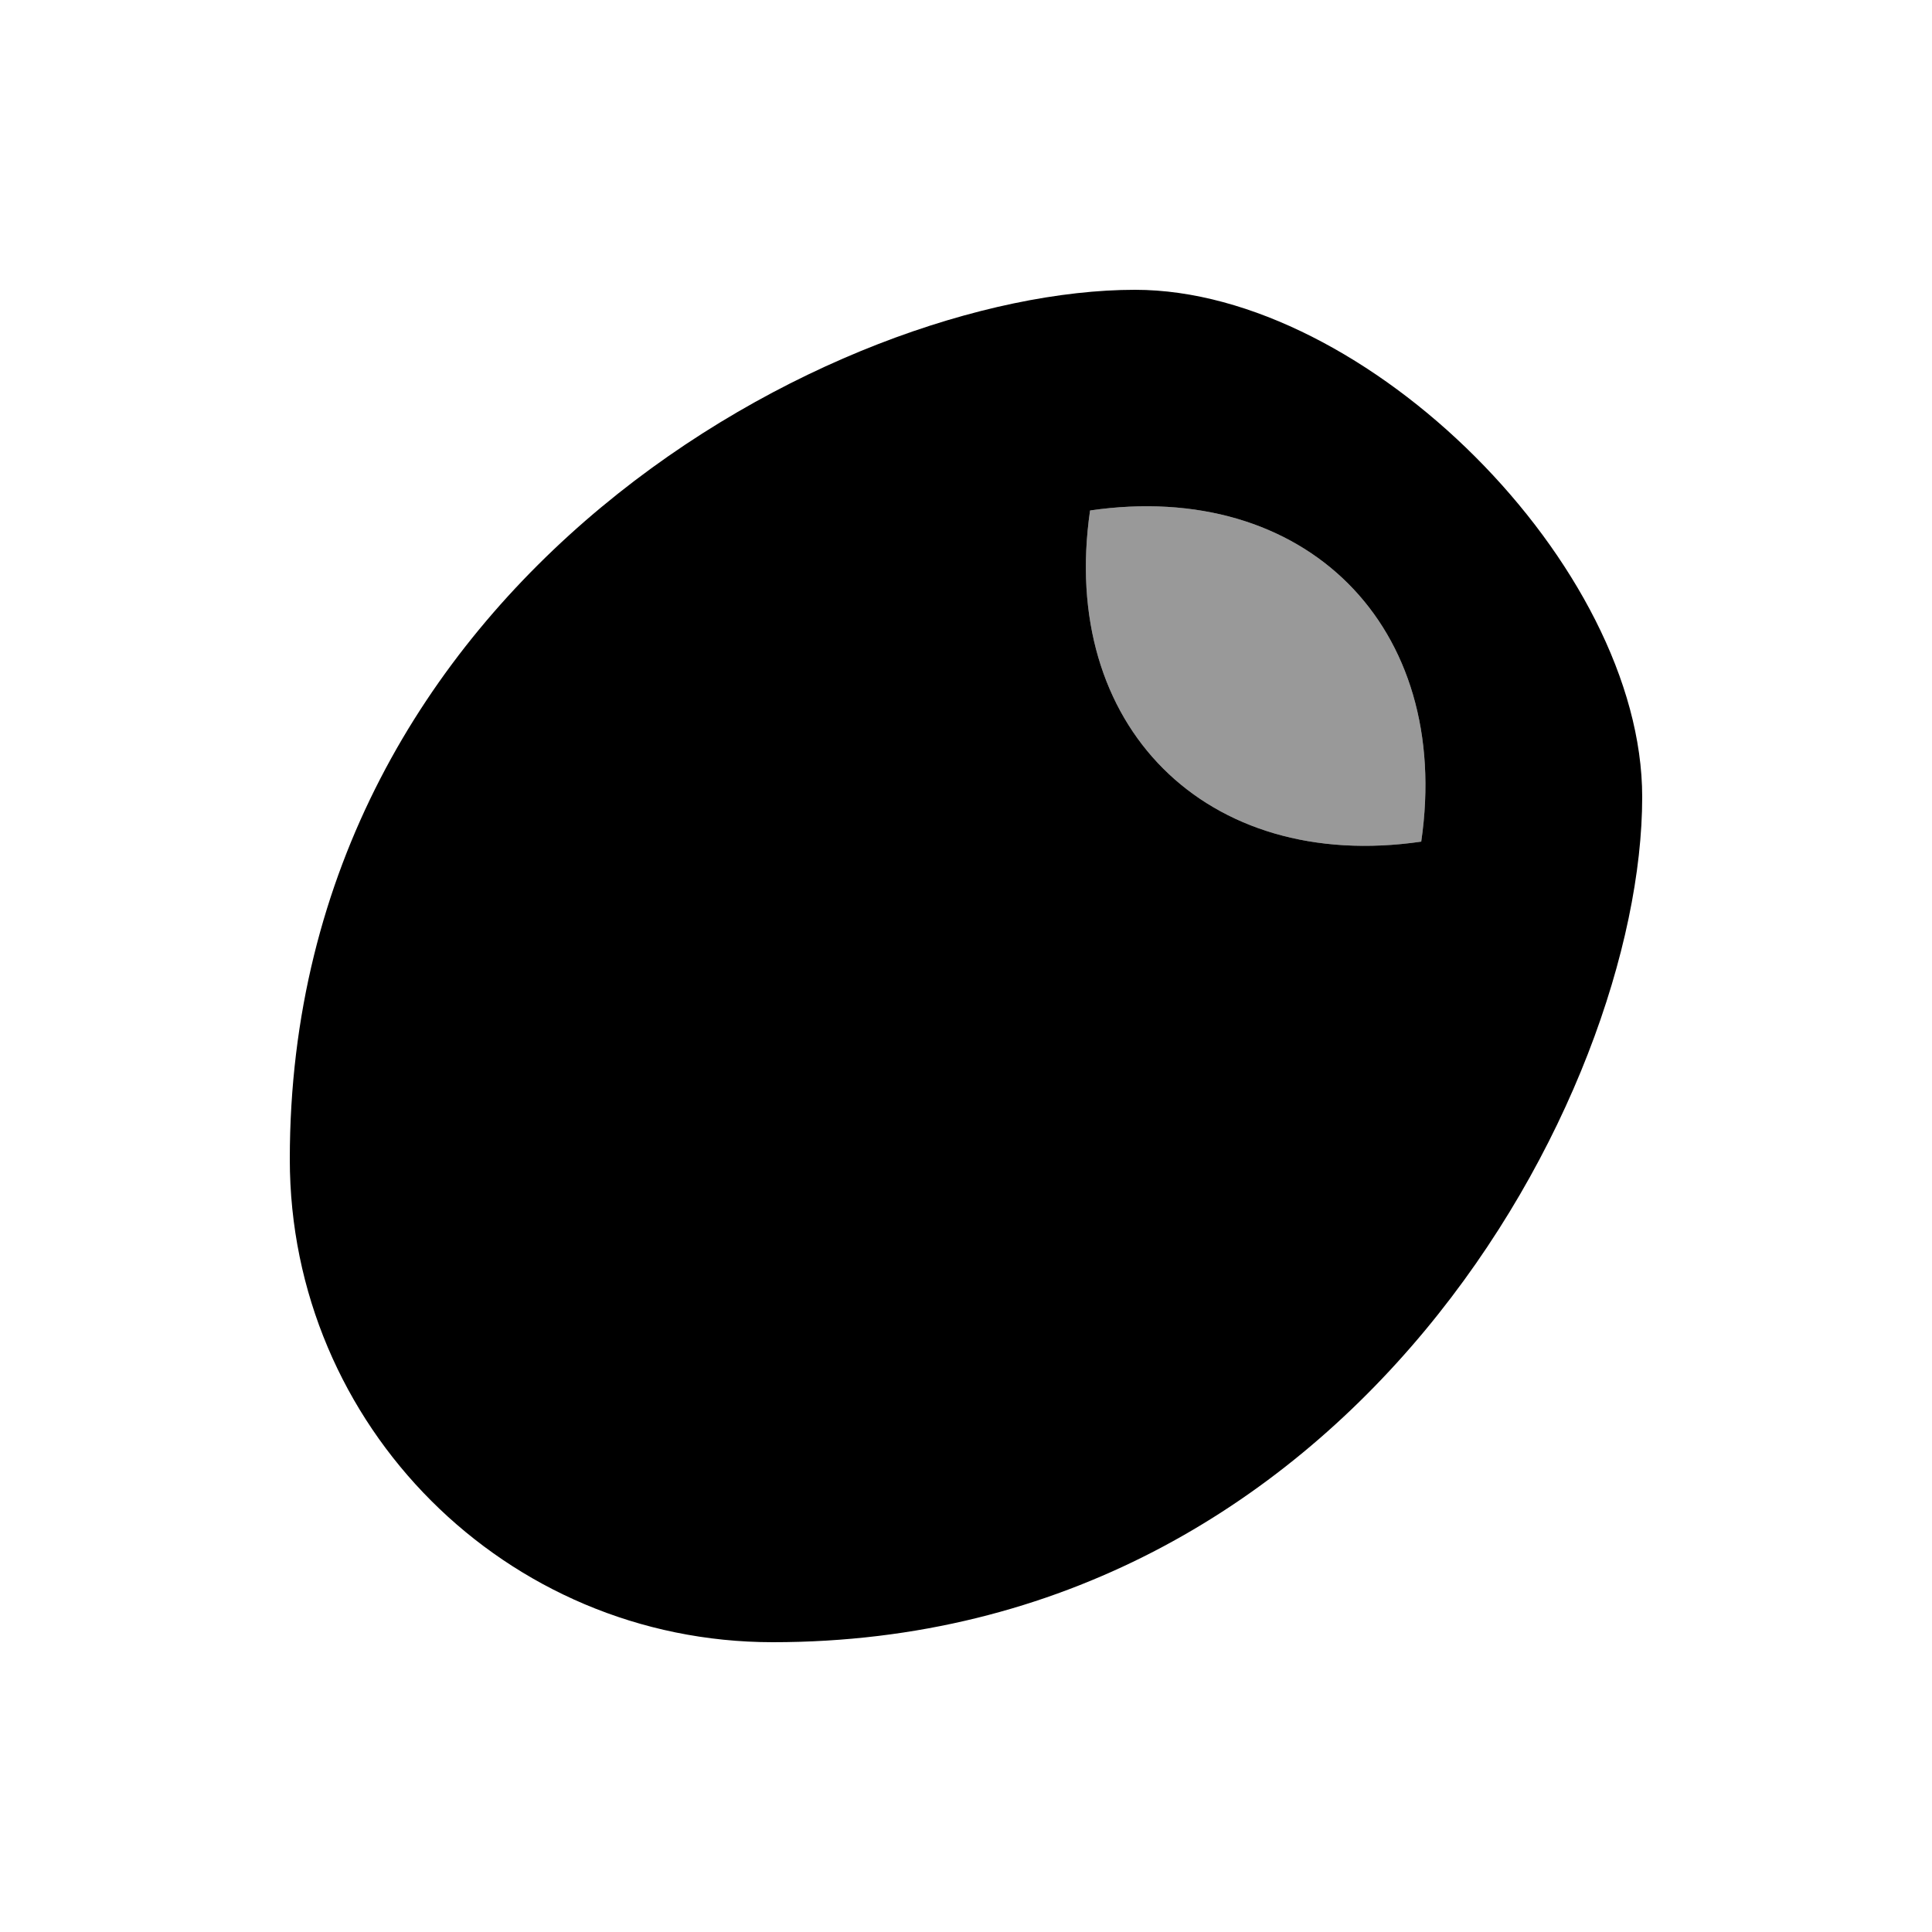 <svg xmlns="http://www.w3.org/2000/svg" viewBox="0 0 640 640"><!--! Font Awesome Pro 7.1.0 by @fontawesome - https://fontawesome.com License - https://fontawesome.com/license (Commercial License) Copyright 2025 Fonticons, Inc. --><path opacity=".4" fill="currentColor" d="M361.1 169.1C350.7 240.4 399.5 289.2 470.8 278.8C481.2 207.5 432.4 158.7 361.1 169.1z"/><path fill="currentColor" d="M96 384C96 472.4 167.6 544 256 544C448 544 544 362.1 544 264C544 187.5 452.5 96 376 96C277.9 96 96 192 96 384zM361.1 169.1C432.4 158.7 481.2 207.5 470.8 278.8C399.5 289.2 350.7 240.4 361.1 169.1z"/></svg>